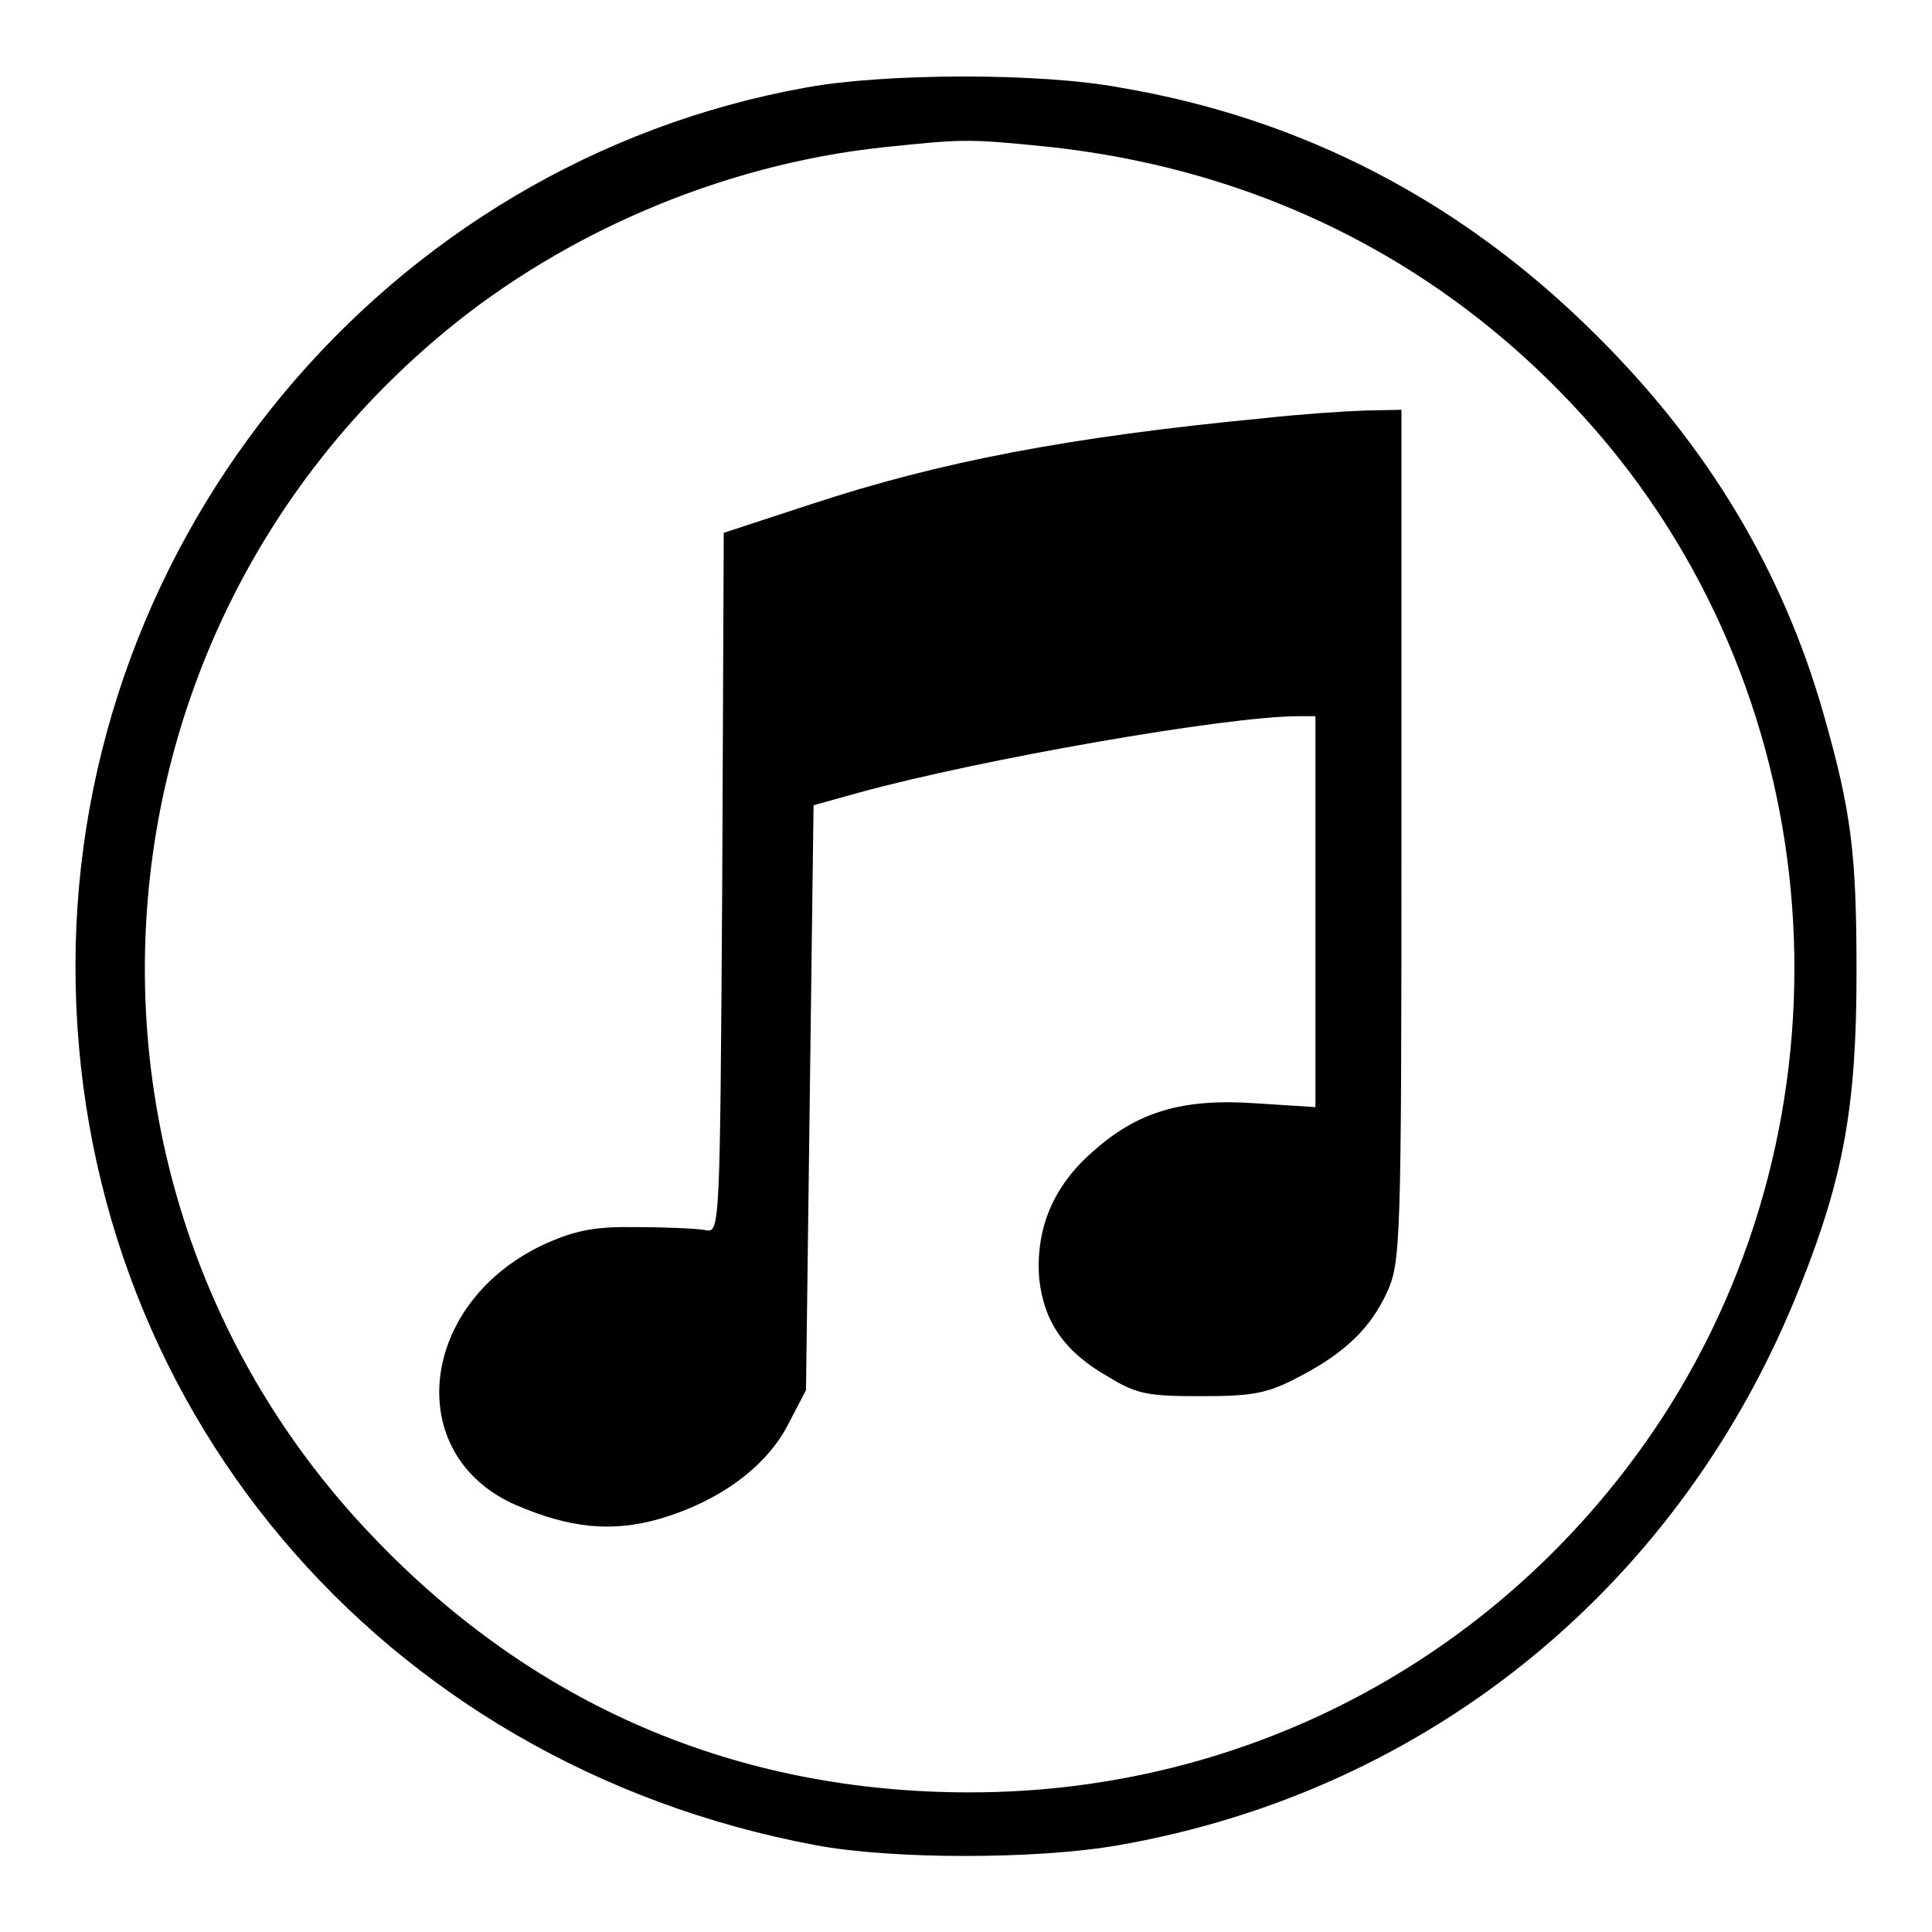 <?xml version="1.0" encoding="utf-8"?>
<!-- Svg Vector Icons : http://www.onlinewebfonts.com/icon -->
<!DOCTYPE svg PUBLIC "-//W3C//DTD SVG 1.1//EN" "http://www.w3.org/Graphics/SVG/1.1/DTD/svg11.dtd">
<svg version="1.1" xmlns="http://www.w3.org/2000/svg" xmlns:xlink="http://www.w3.org/1999/xlink" x="0px" y="0px" viewBox="0 0 256 256" enable-background="new 0 0 256 256" xml:space="preserve">
<g> <g> <path fill="#000000" d="M106.8,11.6C51.1,21.6,10,71.1,10,128c0,57.8,40.3,105.7,98.1,116.5c10.1,1.9,29.3,1.9,40.1,0  c41.3-7.2,74.7-34.6,90.3-74c5.8-14.5,7.5-24,7.5-41.6c0-16-0.7-21.4-4.4-34.4c-5.4-18.9-15.3-35.4-30-50  c-17.7-17.7-38.9-28.8-63.2-32.9C137.7,9.6,117.1,9.7,106.8,11.6z M138.4,19.4c30.1,3.1,55.9,16.9,74.8,39.7  c29.9,36.3,32.8,89.1,7.1,128.7c-20.4,31.2-54.4,49.7-91.8,49.7c-30.9,0-57.8-11.5-79.2-34c-43-45-39.5-117,7.7-157.9  c16.4-14.3,38.3-23.8,60.2-26.1C127.7,18.4,128.4,18.4,138.4,19.4z"/> <path fill="#000000" d="M167.6,55.4c-26.1,2.5-43.1,5.8-60.1,11.4l-11.6,3.8L95.7,117c-0.3,45.8-0.3,46.4-2.2,46  c-1-0.2-5.1-0.4-9-0.4c-5.6-0.1-8.1,0.4-12,2.1c-17,7.6-19.4,28-4.2,34.7c7.2,3.1,12.8,3.7,19.3,1.8c7.7-2.3,13.9-6.8,16.8-12.4  l2.4-4.6l0.5-38.8l0.5-38.7l6.1-1.7c16.1-4.4,48.6-10.1,58.2-10.1h2.2v25.9v25.9l-7.8-0.5c-9.8-0.7-15.8,1.1-21.7,6.4  c-5.3,4.6-7.6,10.3-7.1,16.8c0.6,5.7,3.3,9.7,9.1,13c3.9,2.4,5.4,2.6,12.5,2.6c6.8,0,8.7-0.4,12.7-2.5c6.2-3.2,9.6-6.5,11.8-11.3  c1.8-3.9,1.9-6.8,1.9-60.5V54.3l-4.9,0.1C177.9,54.5,172.1,54.9,167.6,55.4z"/> </g></g>
</svg>